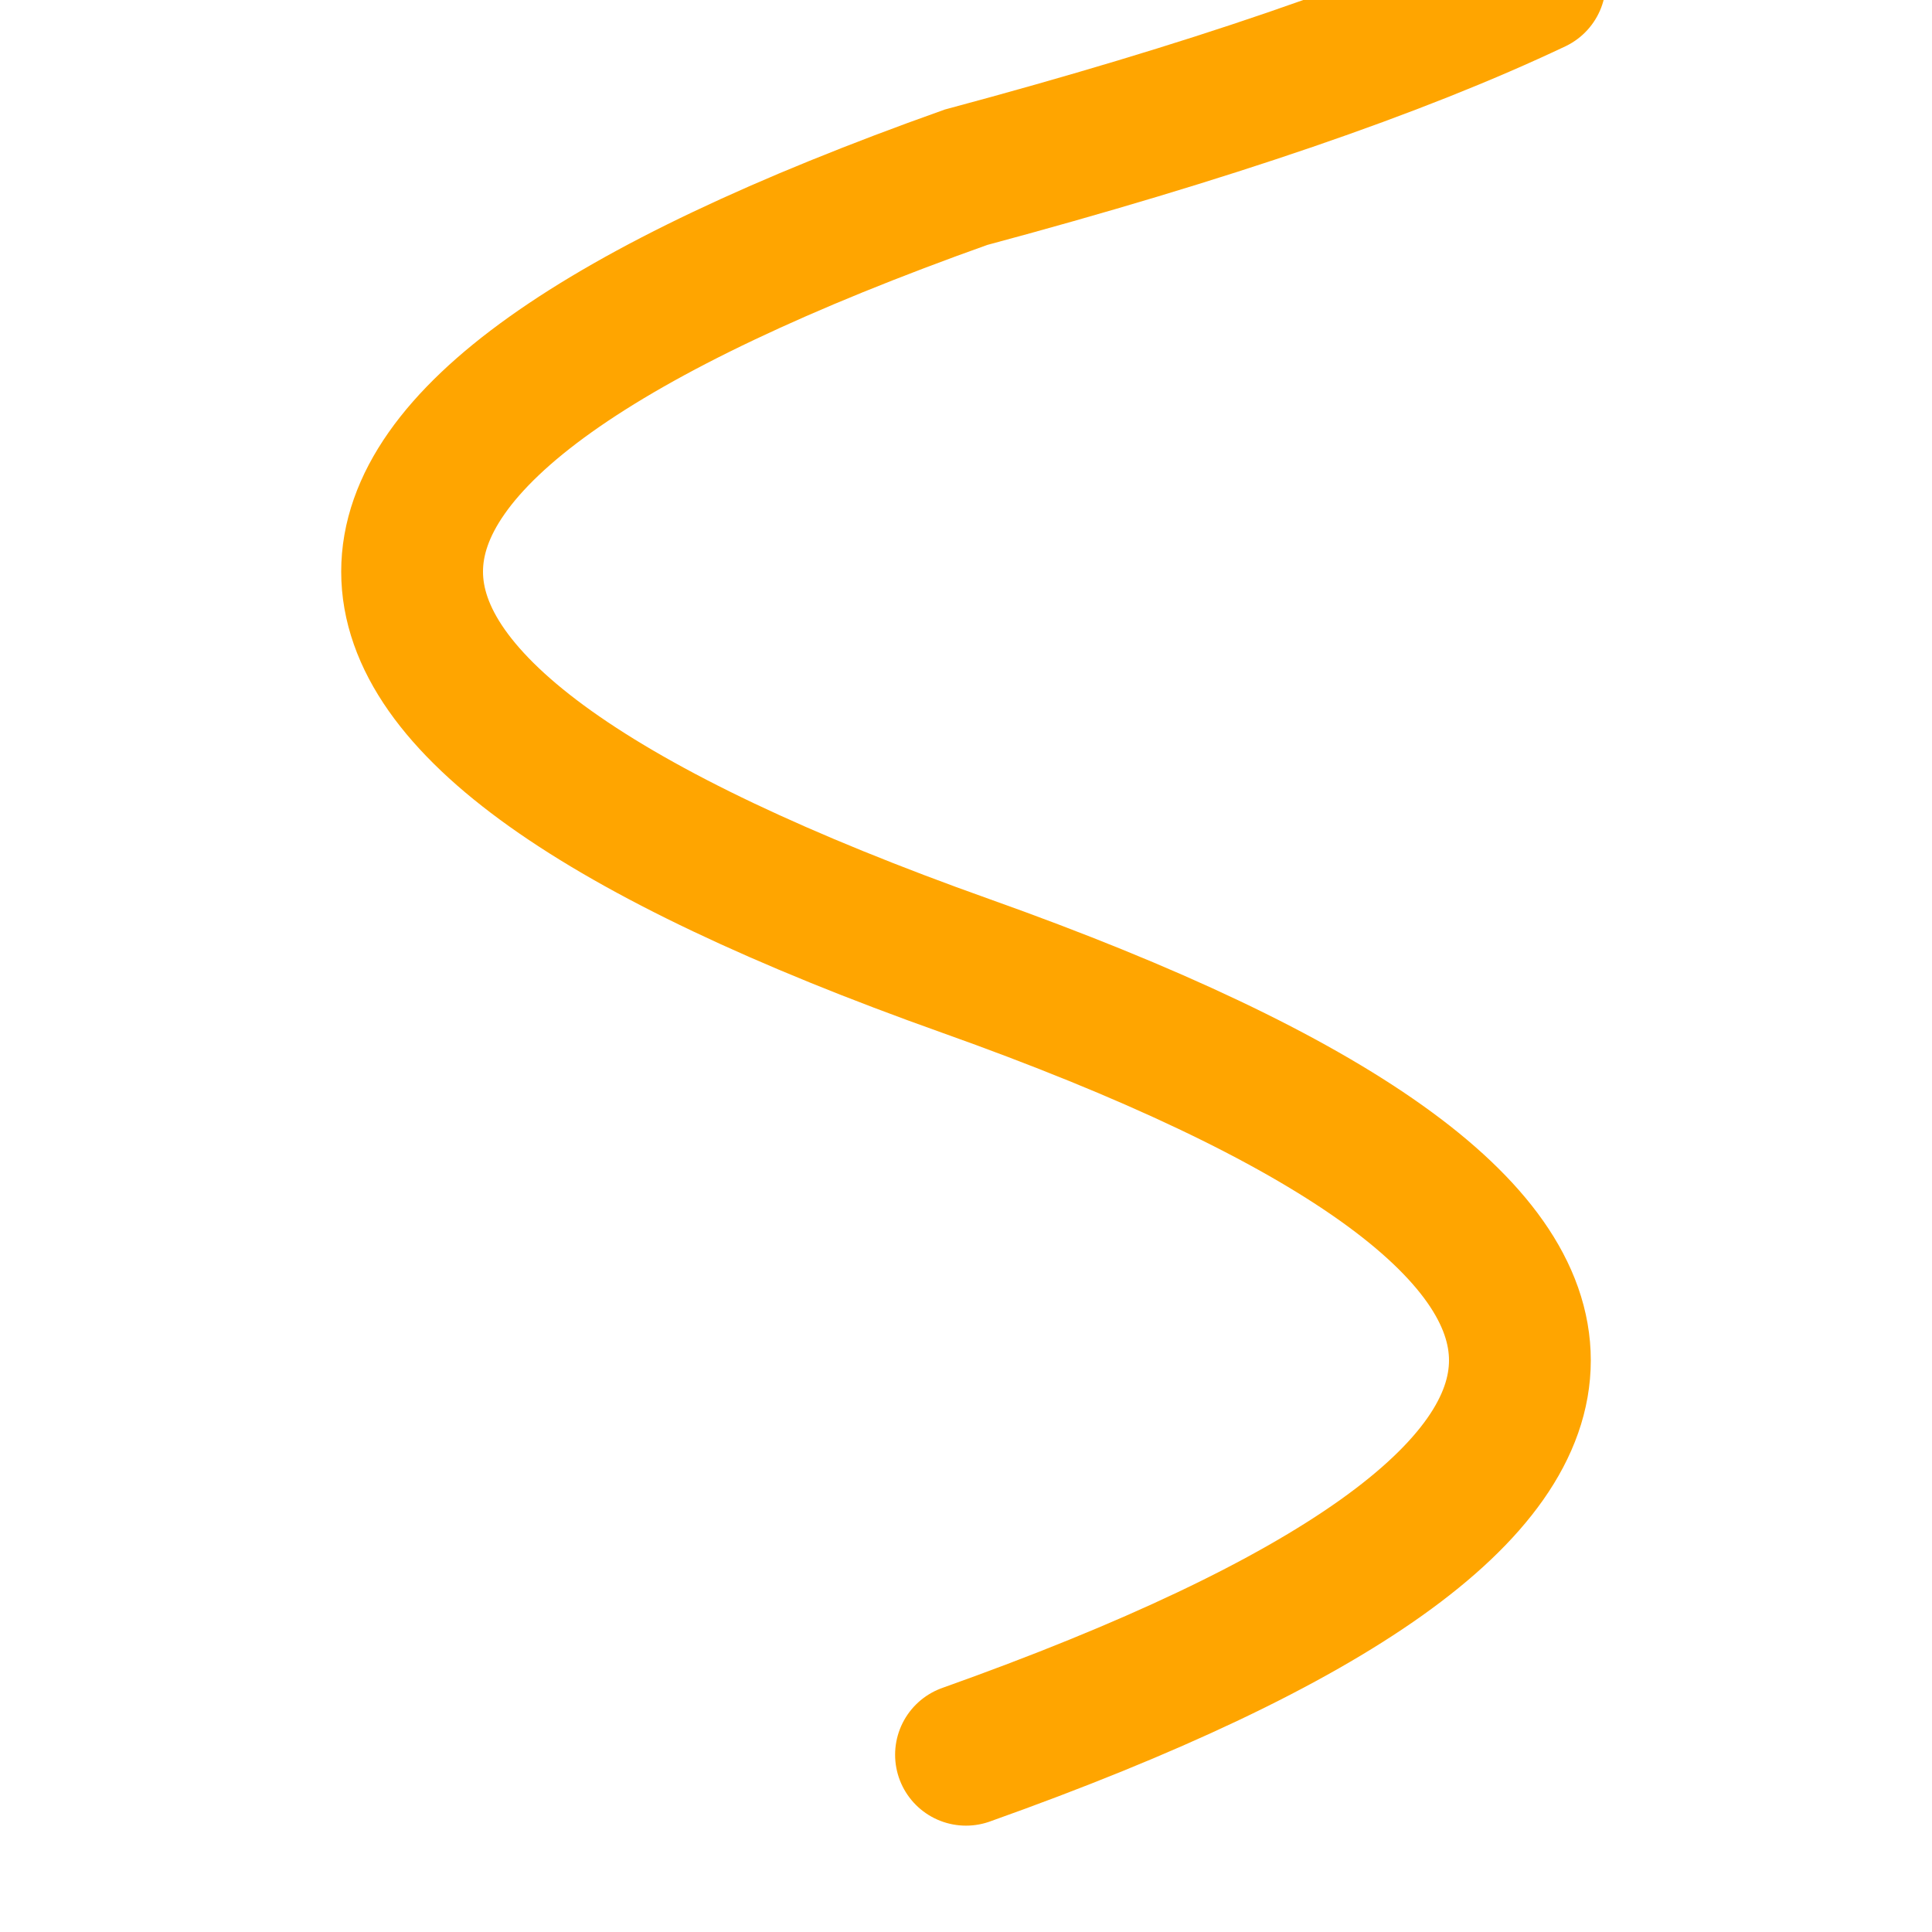 <svg width="32" height="32" viewBox="0 0 109 109" xmlns="http://www.w3.org/2000/svg">
    <path
        d="M 10, 54.5 Q 32.25, 117, 54.5, 54.5 T 99, 54.5 Q 104.5, 75, 110, 86.6"
        stroke="#FFA500"
        stroke-width="8"
        fill="none"
        stroke-linecap="round"
        transform="rotate(-90 54.5 54.5)"/>
</svg>
